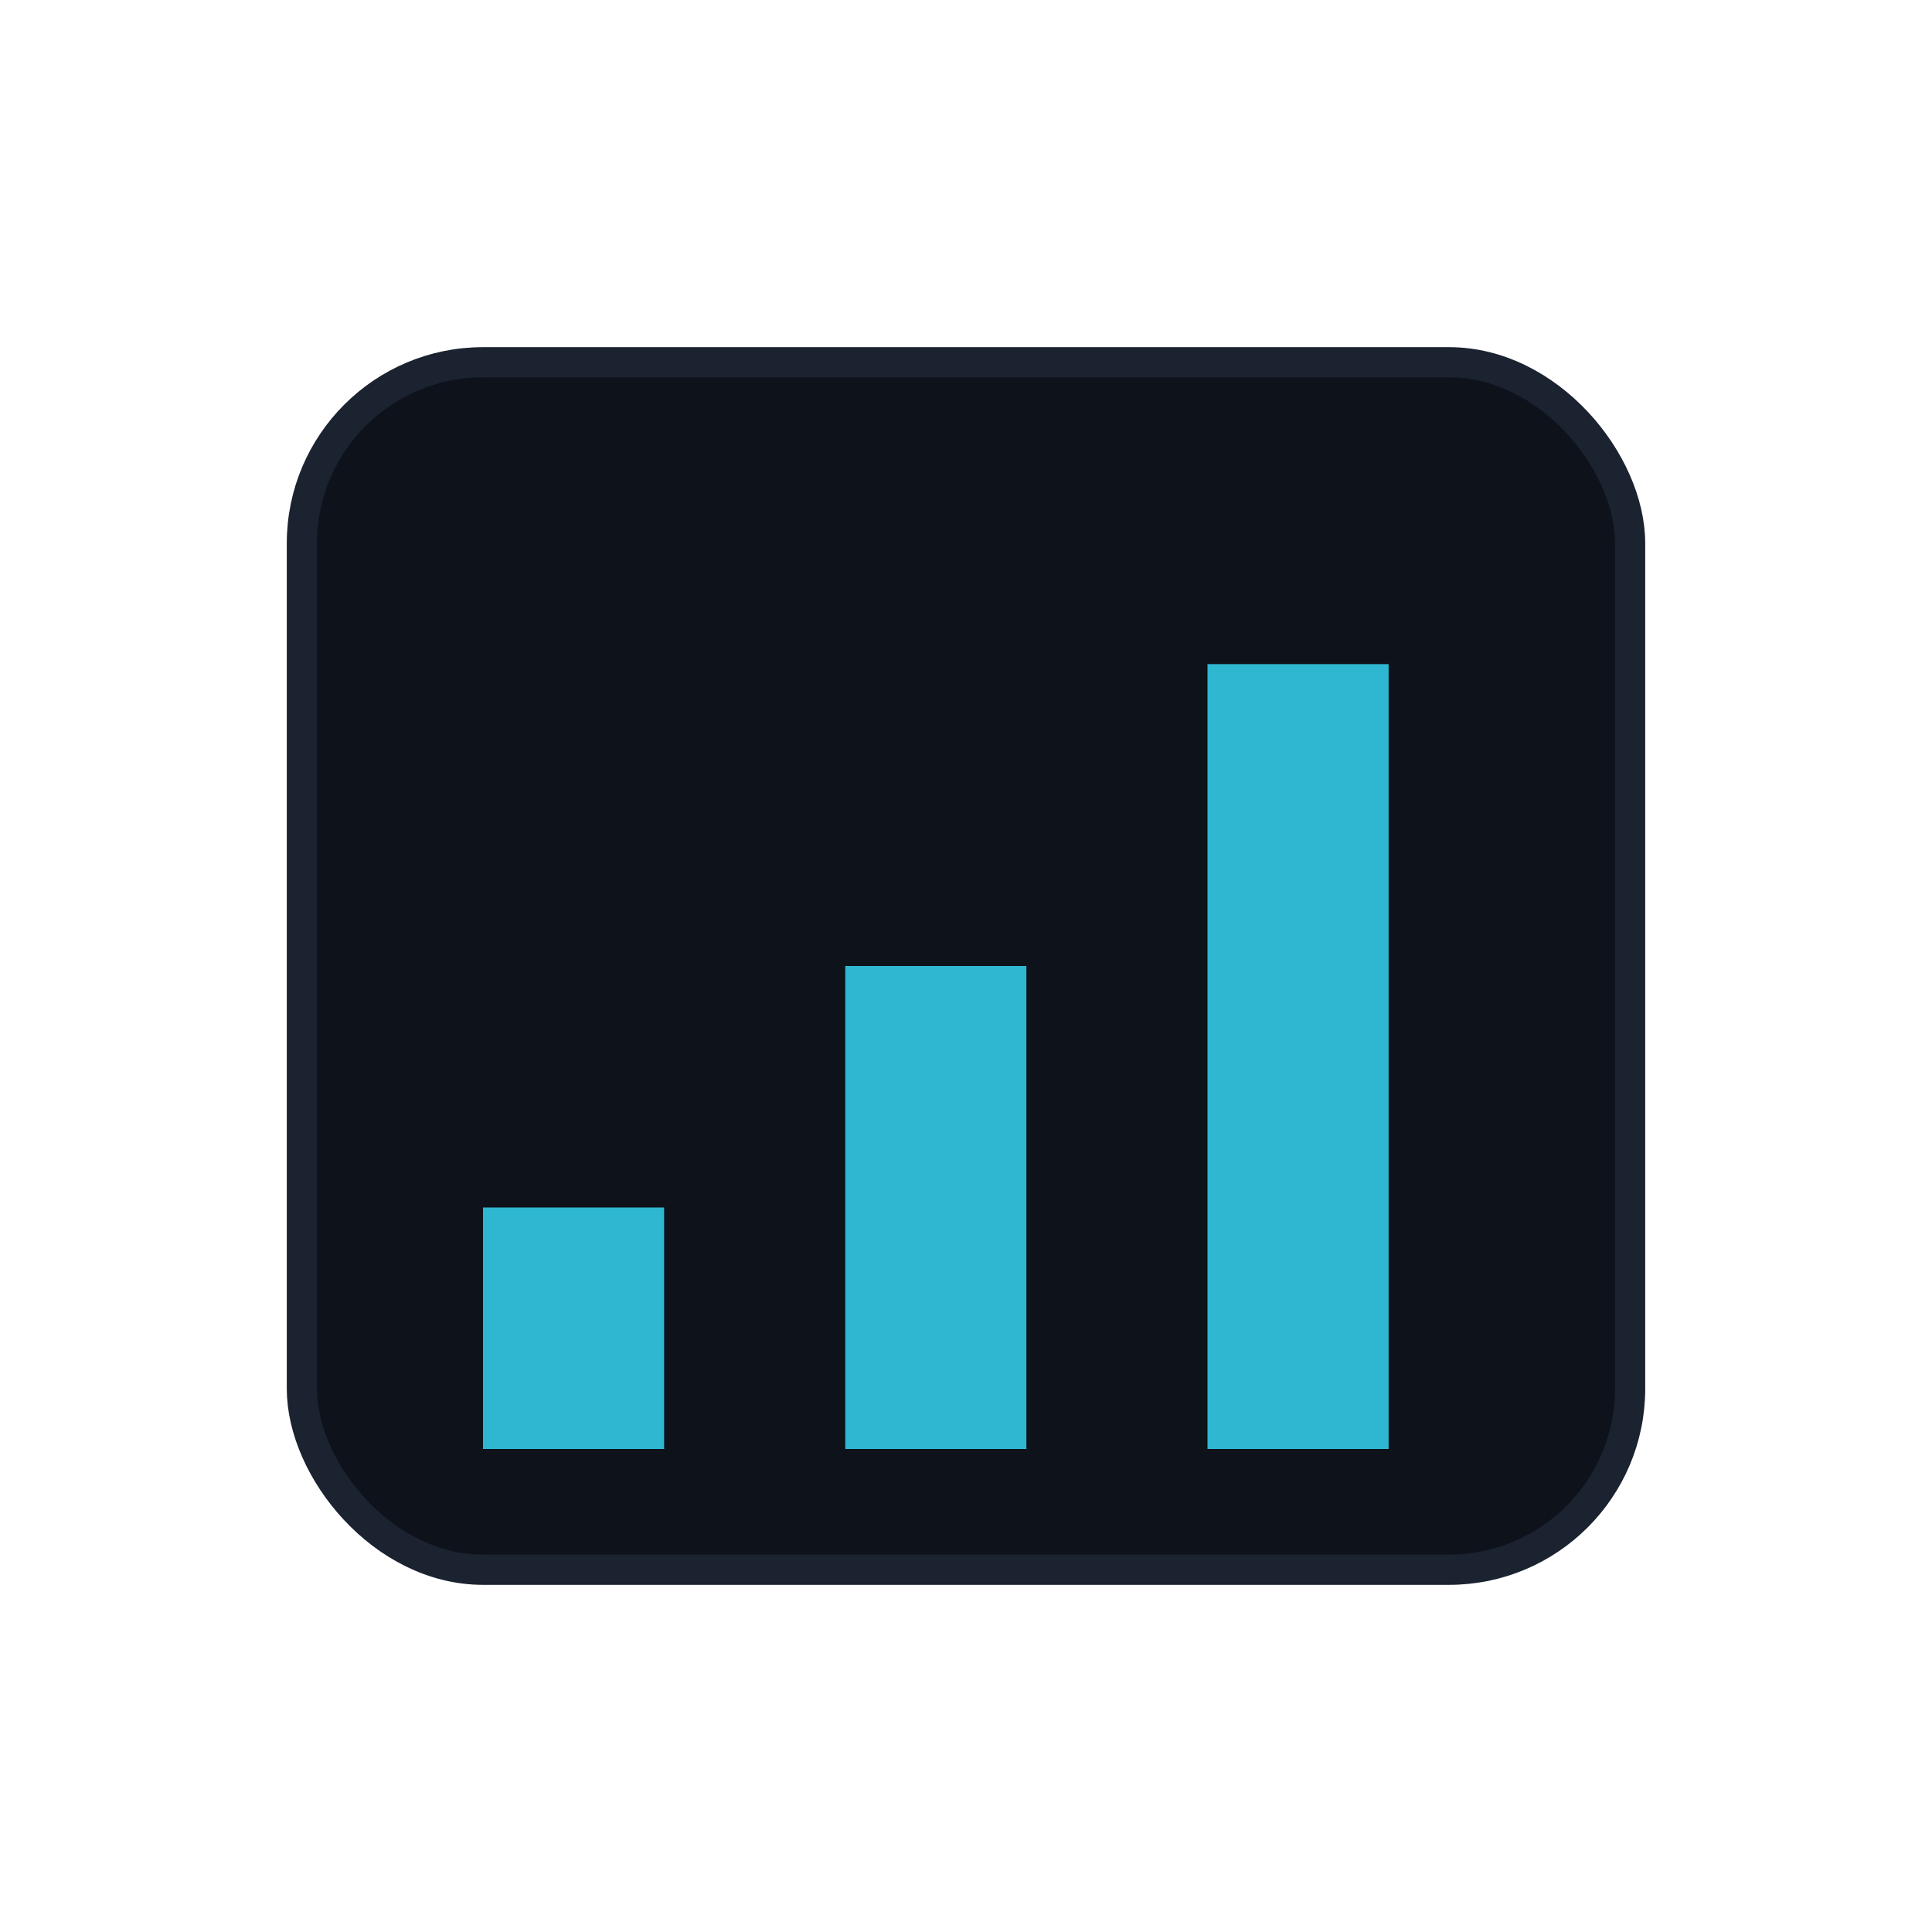 <svg xmlns="http://www.w3.org/2000/svg" width="64" height="64">
  <rect x="10" y="12" width="44" height="40" rx="6" fill="#0e131b" stroke="#1b2230"/>
  <rect x="16" y="40" width="6" height="8" fill="#2fb7d2"/>
  <rect x="28" y="32" width="6" height="16" fill="#2fb7d2"/>
  <rect x="40" y="22" width="6" height="26" fill="#2fb7d2"/>
</svg>
